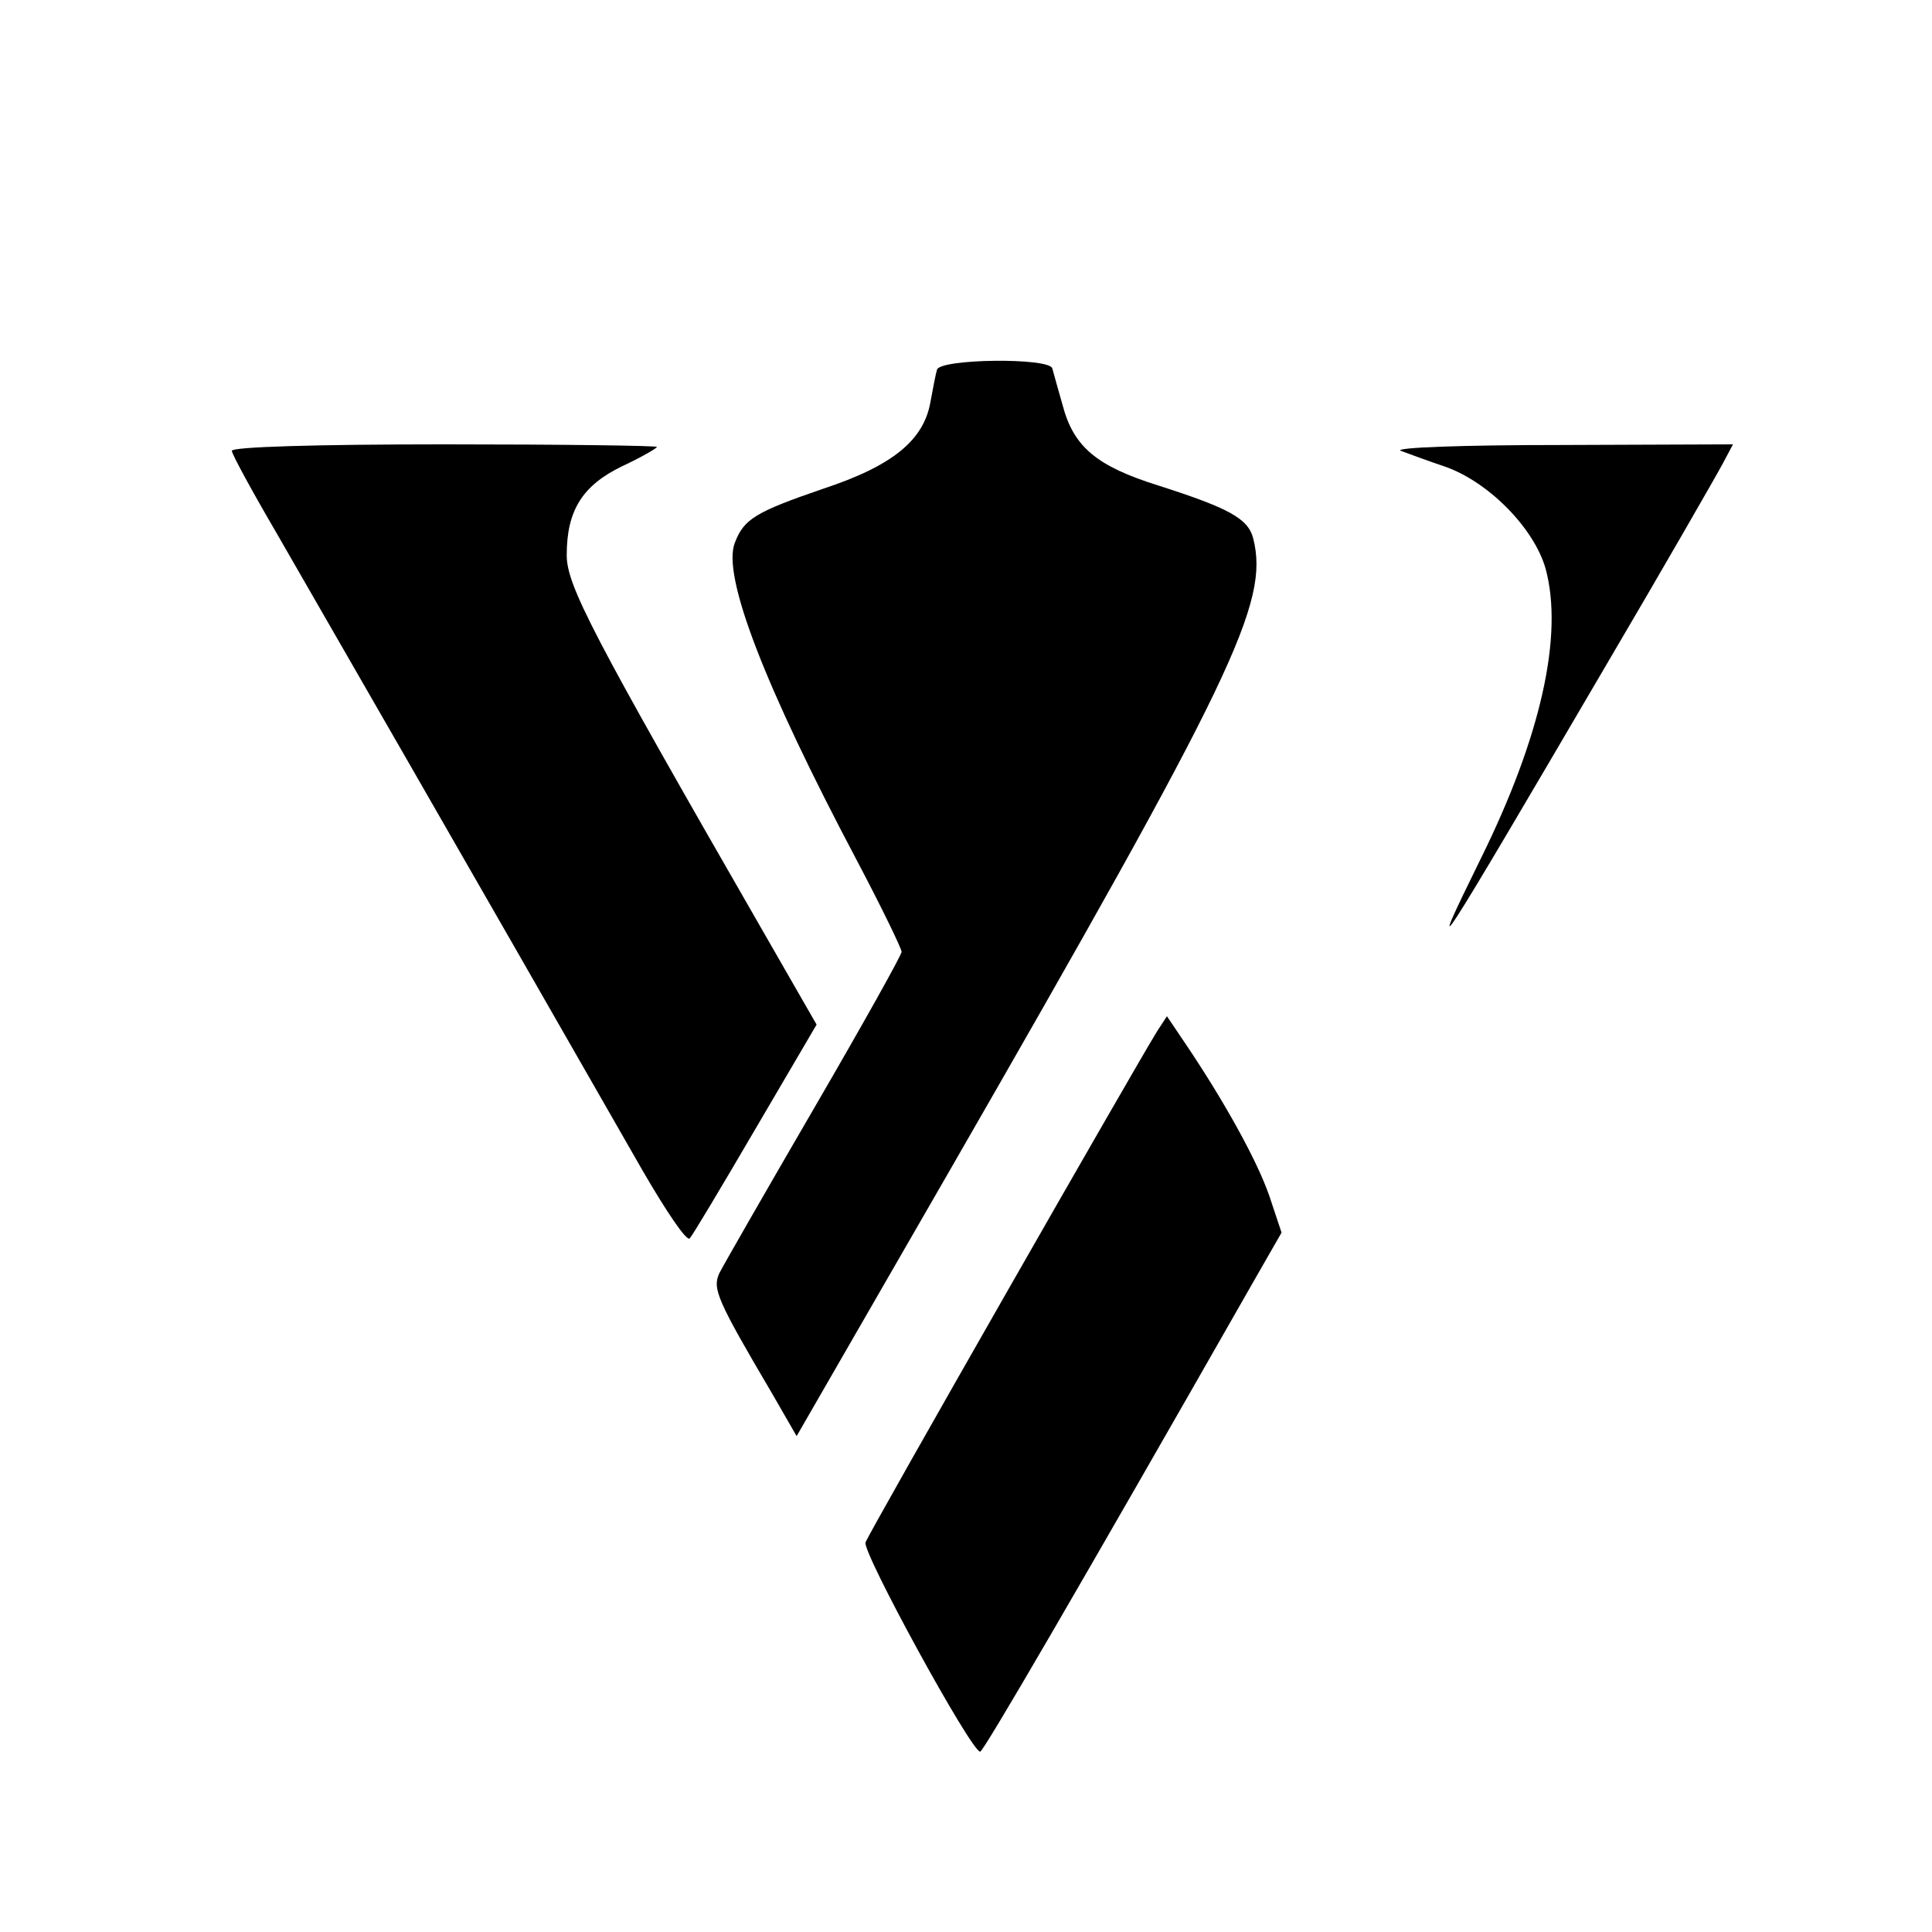 <?xml version="1.0" standalone="no"?>
<!DOCTYPE svg PUBLIC "-//W3C//DTD SVG 20010904//EN"
 "http://www.w3.org/TR/2001/REC-SVG-20010904/DTD/svg10.dtd">
<svg version="1.0" xmlns="http://www.w3.org/2000/svg"
 width="300pt" height="300pt" viewBox="0 0 300 300"
 preserveAspectRatio="xMidYMid meet">
<g transform="translate(0,300) scale(0.1,-0.1)"
fill="#000000" stroke="none">
<path d="M1455 2426 c-2 -6 -6 -28 -10 -49 -10 -60 -58 -100 -167 -136 -105
-36 -123 -47 -137 -84 -20 -51 46 -222 190 -494 38 -72 69 -136 69 -141 0 -5
-61 -114 -136 -243 -75 -129 -141 -244 -147 -256 -11 -24 -4 -41 82 -187 l38
-66 234 406 c446 775 500 888 475 988 -8 31 -38 47 -147 82 -96 30 -132 60
-149 125 -7 24 -14 50 -16 57 -5 17 -174 15 -179 -2z"/>
<path d="M360 2300 c0 -5 31 -62 69 -127 57 -99 303 -526 569 -991 36 -62 68
-110 73 -105 4 4 50 81 102 170 l95 162 -85 148 c-264 459 -303 534 -303 581
0 69 24 108 86 138 30 14 54 28 54 30 0 2 -148 4 -330 4 -202 0 -330 -4 -330
-10z"/>
<path d="M2175 2300 c11 -4 43 -16 70 -25 67 -24 137 -95 155 -158 28 -103 -7
-261 -101 -451 -89 -181 -71 -153 192 296 93 158 175 301 184 318 l16 30 -268
-1 c-153 0 -259 -4 -248 -9z"/>
<path d="M1797 1399 c-29 -46 -448 -779 -453 -794 -6 -14 164 -325 178 -325 5
0 149 247 425 731 l43 75 -19 57 c-19 55 -70 147 -130 236 l-29 43 -15 -23z"/>
</g>
</svg>
